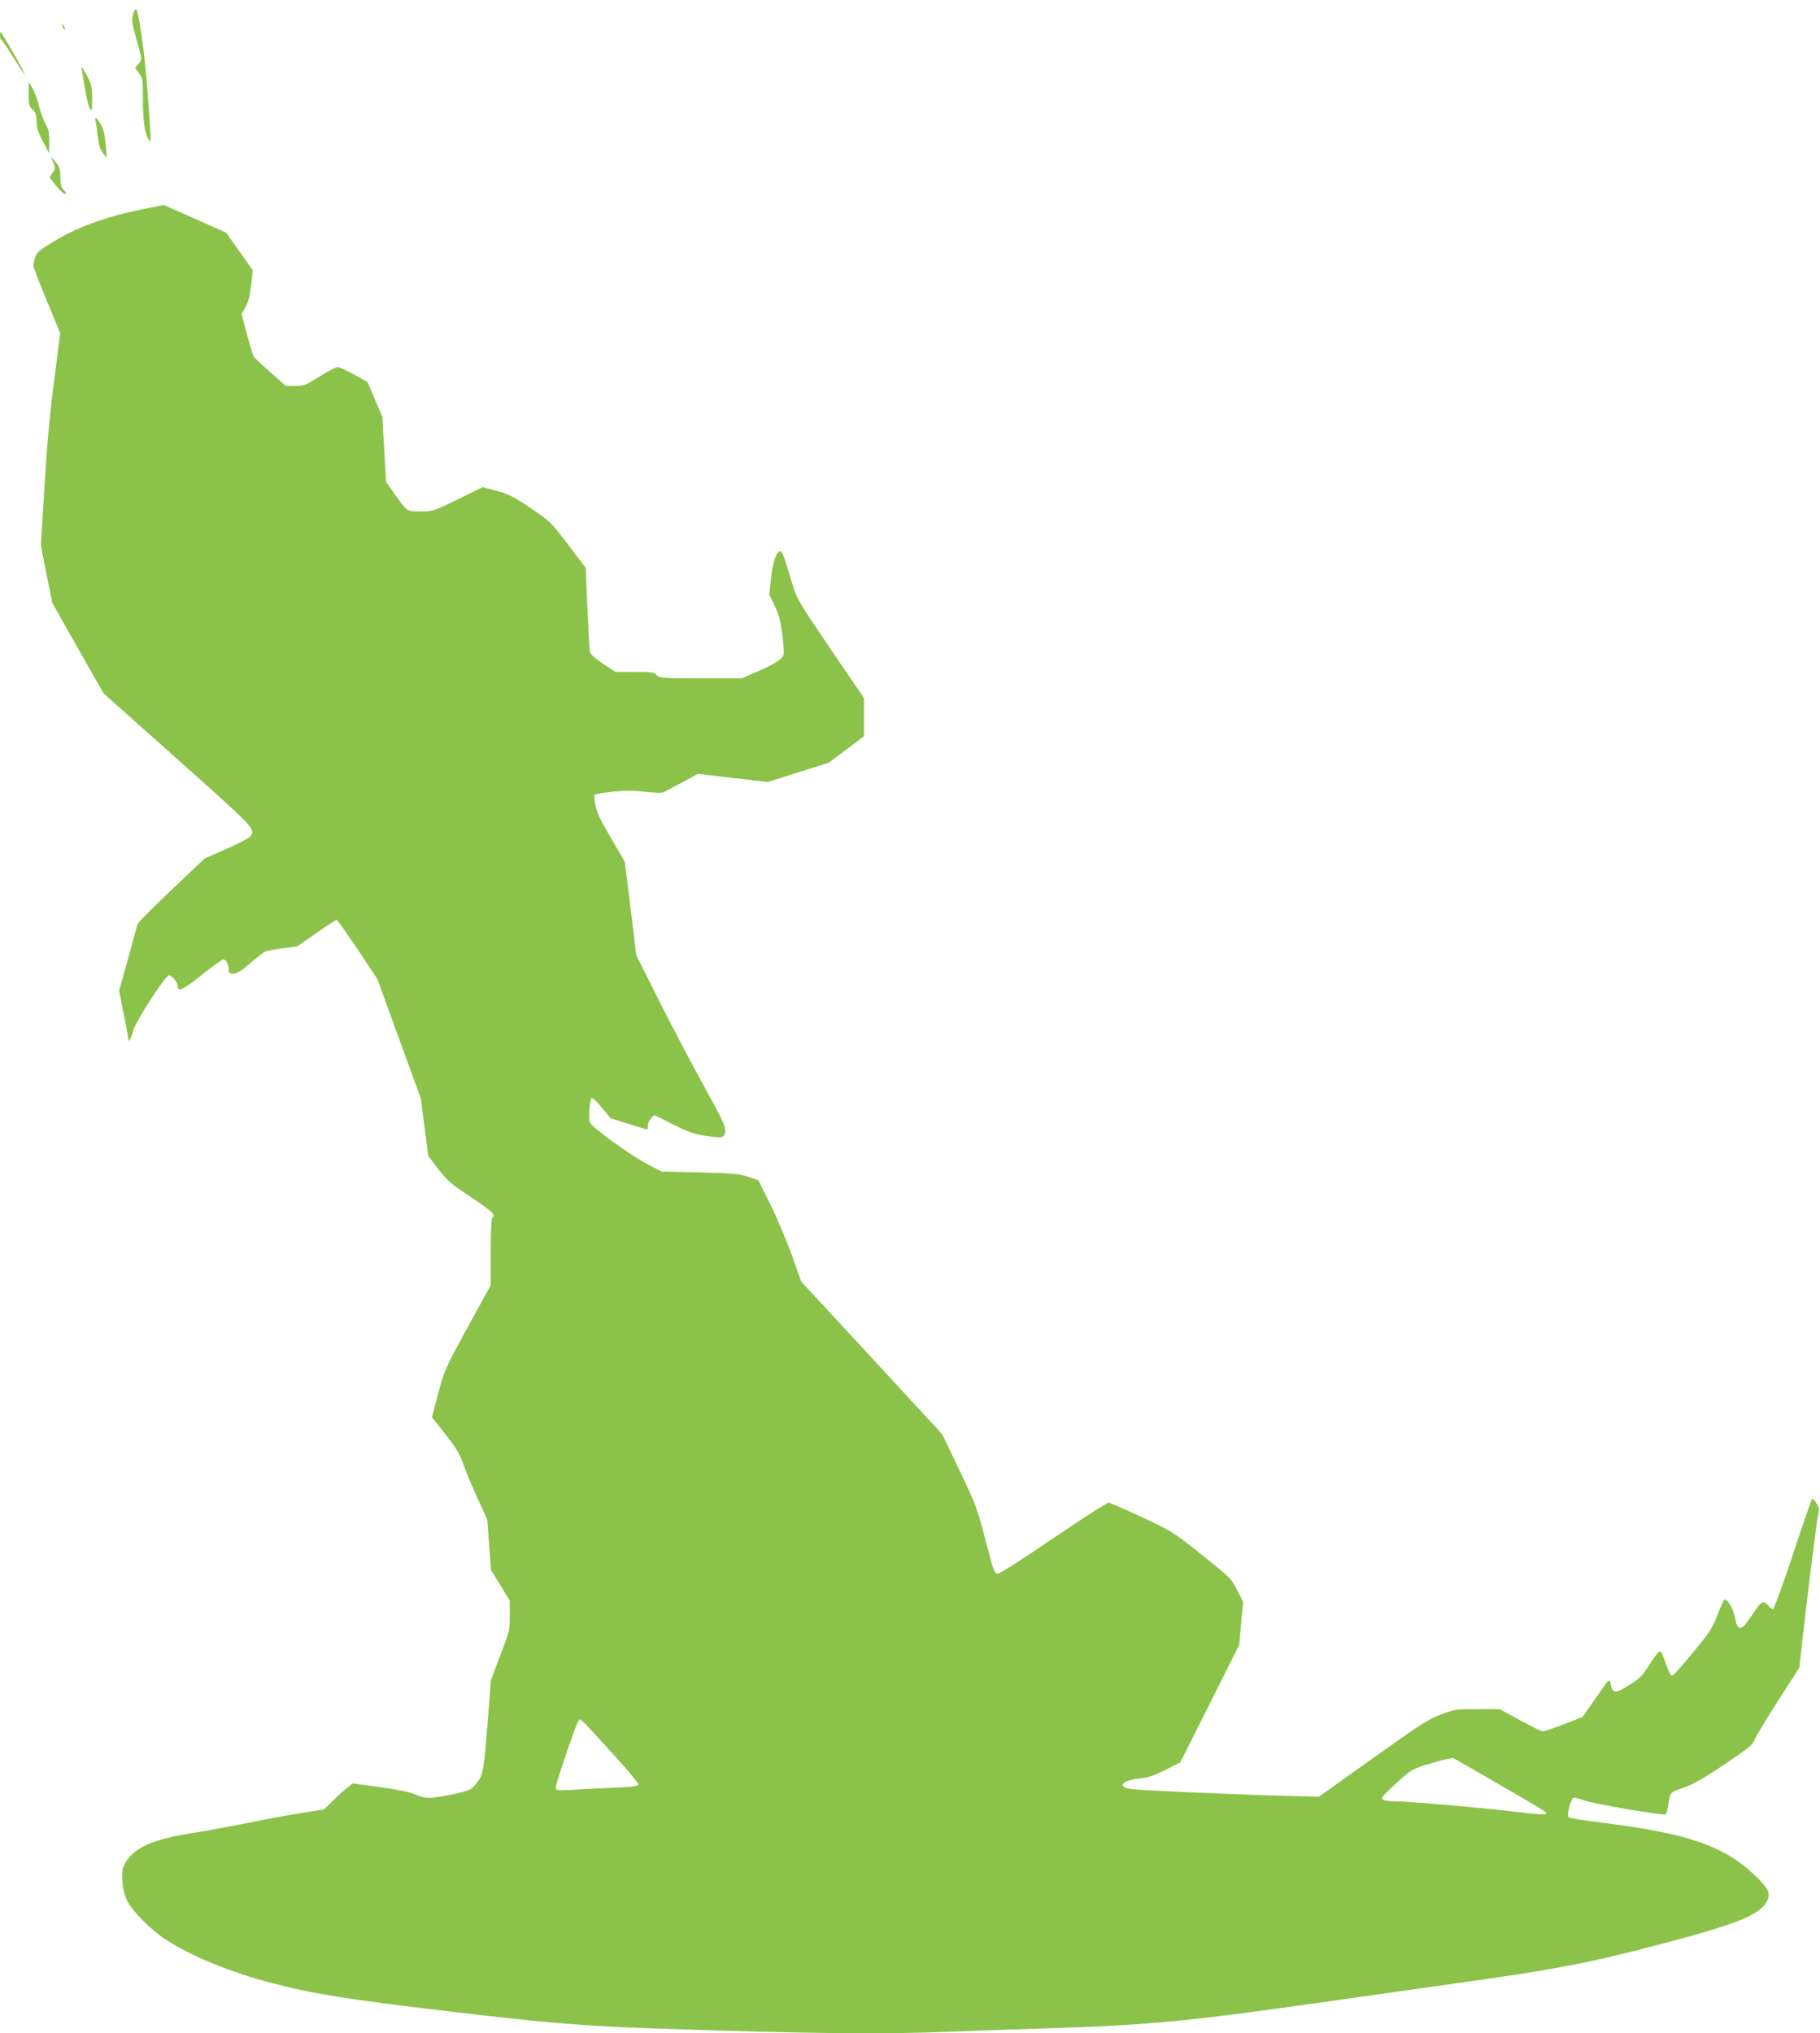 <?xml version="1.0" standalone="no"?>
<!DOCTYPE svg PUBLIC "-//W3C//DTD SVG 20010904//EN"
 "http://www.w3.org/TR/2001/REC-SVG-20010904/DTD/svg10.dtd">
<svg version="1.0" xmlns="http://www.w3.org/2000/svg"
 width="1146pt" height="1280pt" viewBox="0 0 1146 1280"
 preserveAspectRatio="xMidYMid meet">
<g transform="translate(0,1280) scale(0.1,-0.1)"
fill="#8bc34a" stroke="none">
<path d="M839 12711 c-12 -39 -10 -51 19 -154 38 -131 38 -134 12 -162 l-20
-21 25 -34 c24 -32 25 -40 25 -175 0 -136 14 -219 41 -250 11 -12 12 -23 -6
228 -17 237 -28 336 -51 482 -21 127 -28 142 -45 86z"/>
<path d="M390 12645 c0 -5 5 -17 10 -25 5 -8 10 -10 10 -5 0 6 -5 17 -10 25
-5 8 -10 11 -10 5z"/>
<path d="M0 12578 c0 -14 4 -28 9 -30 4 -1 38 -51 75 -110 37 -60 70 -108 72
-108 7 0 -103 196 -143 255 -12 19 -13 18 -13 -7z"/>
<path d="M515 12365 c2 -16 12 -75 21 -130 9 -55 23 -109 30 -120 12 -17 14
-9 14 65 -1 77 -4 91 -36 150 -25 47 -33 57 -29 35z"/>
<path d="M180 12209 c0 -68 3 -78 25 -99 20 -19 25 -33 25 -74 1 -39 10 -69
40 -126 l39 -75 1 73 c0 61 -4 81 -25 115 -13 24 -31 74 -40 112 -9 38 -27 87
-41 110 l-24 40 0 -76z"/>
<path d="M603 12030 c4 -16 9 -59 13 -95 5 -46 14 -74 31 -97 l25 -33 -7 85
c-5 63 -13 96 -31 128 -29 49 -39 54 -31 12z"/>
<path d="M335 11777 c15 -35 14 -40 -4 -65 l-19 -28 40 -52 c22 -29 48 -52 56
-52 12 0 11 5 -6 23 -17 18 -22 36 -22 83 -1 51 -5 64 -30 94 l-30 35 15 -38z"/>
<path d="M890 11481 c-215 -43 -403 -111 -541 -195 -103 -62 -119 -75 -128
-107 -6 -20 -11 -44 -11 -52 0 -9 38 -108 85 -221 l84 -204 -38 -298 c-27
-205 -46 -416 -61 -669 l-23 -370 36 -180 36 -180 161 -285 162 -285 469 -418
c493 -440 492 -439 452 -485 -10 -11 -78 -46 -151 -78 l-133 -58 -209 -198
c-115 -109 -211 -206 -214 -216 -3 -9 -30 -107 -60 -218 l-56 -201 30 -152
c17 -84 30 -155 30 -159 0 -19 19 20 30 63 16 58 202 345 224 345 19 0 56 -47
56 -71 0 -36 35 -19 154 76 65 52 125 95 132 95 17 0 34 -32 34 -64 0 -22 5
-26 29 -26 21 0 50 17 105 65 42 36 84 69 94 73 9 5 59 15 110 22 l93 12 121
84 c66 46 124 84 128 84 4 0 63 -84 132 -187 l125 -188 136 -375 137 -375 23
-181 24 -181 62 -82 c56 -73 78 -92 207 -178 135 -90 159 -113 134 -128 -6 -4
-10 -87 -10 -216 l0 -210 -146 -266 c-143 -262 -147 -271 -185 -416 l-39 -149
86 -109 c70 -90 90 -124 113 -191 16 -46 56 -142 89 -213 l60 -131 12 -159 12
-159 59 -97 59 -96 0 -94 c0 -91 -2 -100 -60 -250 l-59 -157 -22 -283 c-23
-297 -27 -317 -79 -378 -26 -30 -39 -35 -142 -57 -143 -29 -166 -29 -236 0
-38 16 -113 31 -224 46 l-168 23 -44 -37 c-25 -20 -65 -57 -90 -82 l-46 -45
-127 -20 c-71 -11 -227 -39 -348 -64 -121 -24 -280 -53 -354 -65 -219 -35
-328 -76 -394 -149 -20 -22 -39 -55 -43 -76 -11 -59 0 -147 26 -200 29 -62
152 -186 240 -243 164 -107 410 -208 675 -277 265 -69 461 -100 1133 -180 620
-73 823 -89 1272 -105 965 -33 1446 -38 1875 -20 132 5 402 15 600 21 612 18
887 44 1695 159 267 38 649 92 850 120 648 90 861 131 1295 245 507 133 645
189 691 276 25 49 11 80 -75 162 -196 187 -422 265 -961 332 -112 14 -208 29
-213 34 -11 11 8 98 25 118 7 9 25 6 76 -12 53 -19 358 -73 497 -88 16 -2 21
7 27 48 16 96 12 91 95 119 59 20 122 55 258 146 153 102 181 125 192 154 6
20 73 130 147 246 l136 211 15 137 c35 318 96 799 104 830 8 27 6 40 -11 68
-11 20 -24 32 -28 27 -4 -4 -59 -162 -121 -351 -63 -188 -119 -342 -125 -342
-6 0 -17 7 -24 16 -37 43 -47 39 -106 -51 -74 -110 -91 -111 -113 -5 -11 49
-42 100 -62 100 -4 0 -23 -43 -44 -95 -32 -84 -49 -110 -153 -236 -64 -79
-123 -144 -130 -147 -12 -4 -20 12 -56 111 -17 45 -19 47 -36 32 -9 -8 -37
-47 -61 -86 -37 -58 -56 -77 -115 -114 -96 -60 -110 -59 -123 9 -6 29 -9 27
-91 -91 l-85 -122 -118 -46 c-65 -25 -125 -45 -133 -45 -8 0 -72 32 -142 70
l-128 70 -141 0 c-137 0 -144 -1 -232 -34 -78 -30 -134 -66 -428 -276 l-338
-241 -235 6 c-271 7 -846 32 -937 41 -105 10 -73 57 47 68 49 5 88 18 159 54
l93 47 186 370 185 370 12 135 13 135 -38 75 c-37 73 -43 79 -222 221 -180
144 -186 148 -378 238 -107 50 -201 91 -210 91 -9 0 -167 -101 -350 -225 -183
-125 -339 -225 -348 -223 -22 4 -25 14 -81 228 -47 183 -57 209 -159 423
l-110 229 -443 480 -444 480 -57 161 c-32 89 -92 233 -135 320 l-78 157 -65
22 c-56 18 -97 22 -305 27 l-240 6 -85 44 c-107 55 -359 238 -366 266 -9 36 0
148 12 152 7 2 36 -26 65 -62 l54 -65 111 -35 c61 -19 113 -35 117 -35 4 0 7
11 7 25 0 14 9 34 20 45 l20 20 118 -59 c92 -46 134 -61 195 -70 121 -17 125
-17 133 23 5 31 -9 63 -144 308 -82 150 -209 392 -282 538 l-133 265 -36 295
-37 295 -86 148 c-65 110 -90 163 -99 208 -6 33 -9 63 -5 66 4 4 55 12 114 19
80 8 132 8 206 -1 73 -8 104 -8 120 0 11 6 64 34 116 62 l95 51 220 -26 220
-25 192 61 191 60 111 83 111 84 0 120 0 121 -210 308 c-202 298 -211 313
-241 410 -17 56 -38 125 -47 154 -8 28 -21 52 -27 52 -26 0 -49 -67 -60 -169
l-11 -105 34 -70 c27 -56 37 -95 48 -181 8 -60 11 -117 8 -127 -8 -28 -60 -61
-166 -106 l-96 -42 -260 0 c-246 0 -260 1 -277 20 -16 18 -31 20 -138 20
l-121 0 -78 51 c-47 31 -80 60 -83 73 -3 11 -10 136 -16 276 l-11 255 -110
145 c-108 143 -111 146 -236 231 -109 73 -139 88 -215 109 l-88 23 -157 -77
c-155 -75 -158 -76 -234 -76 -88 0 -83 -3 -162 108 l-55 79 -12 204 -11 204
-47 110 -47 110 -84 47 c-47 25 -93 47 -103 47 -10 1 -62 -26 -114 -59 -89
-56 -100 -60 -154 -60 l-59 0 -97 86 c-54 47 -102 92 -106 101 -5 8 -24 72
-43 141 l-33 126 24 42 c18 30 28 69 36 137 l11 95 -84 119 -84 118 -195 87
c-107 48 -196 87 -199 87 -3 0 -66 -13 -140 -28z m2974 -9728 c86 -94 156
-178 156 -186 0 -11 -29 -16 -147 -21 -82 -3 -199 -9 -260 -13 -109 -5 -113
-5 -113 15 0 25 128 402 143 420 12 16 2 26 221 -215z m5566 -181 c319 -185
314 -182 304 -192 -5 -5 -79 0 -164 11 -199 25 -699 69 -782 69 -35 0 -70 4
-78 10 -18 11 -8 22 103 123 76 68 81 71 200 107 67 20 129 35 137 32 8 -3
134 -75 280 -160z"/>
</g>
</svg>
